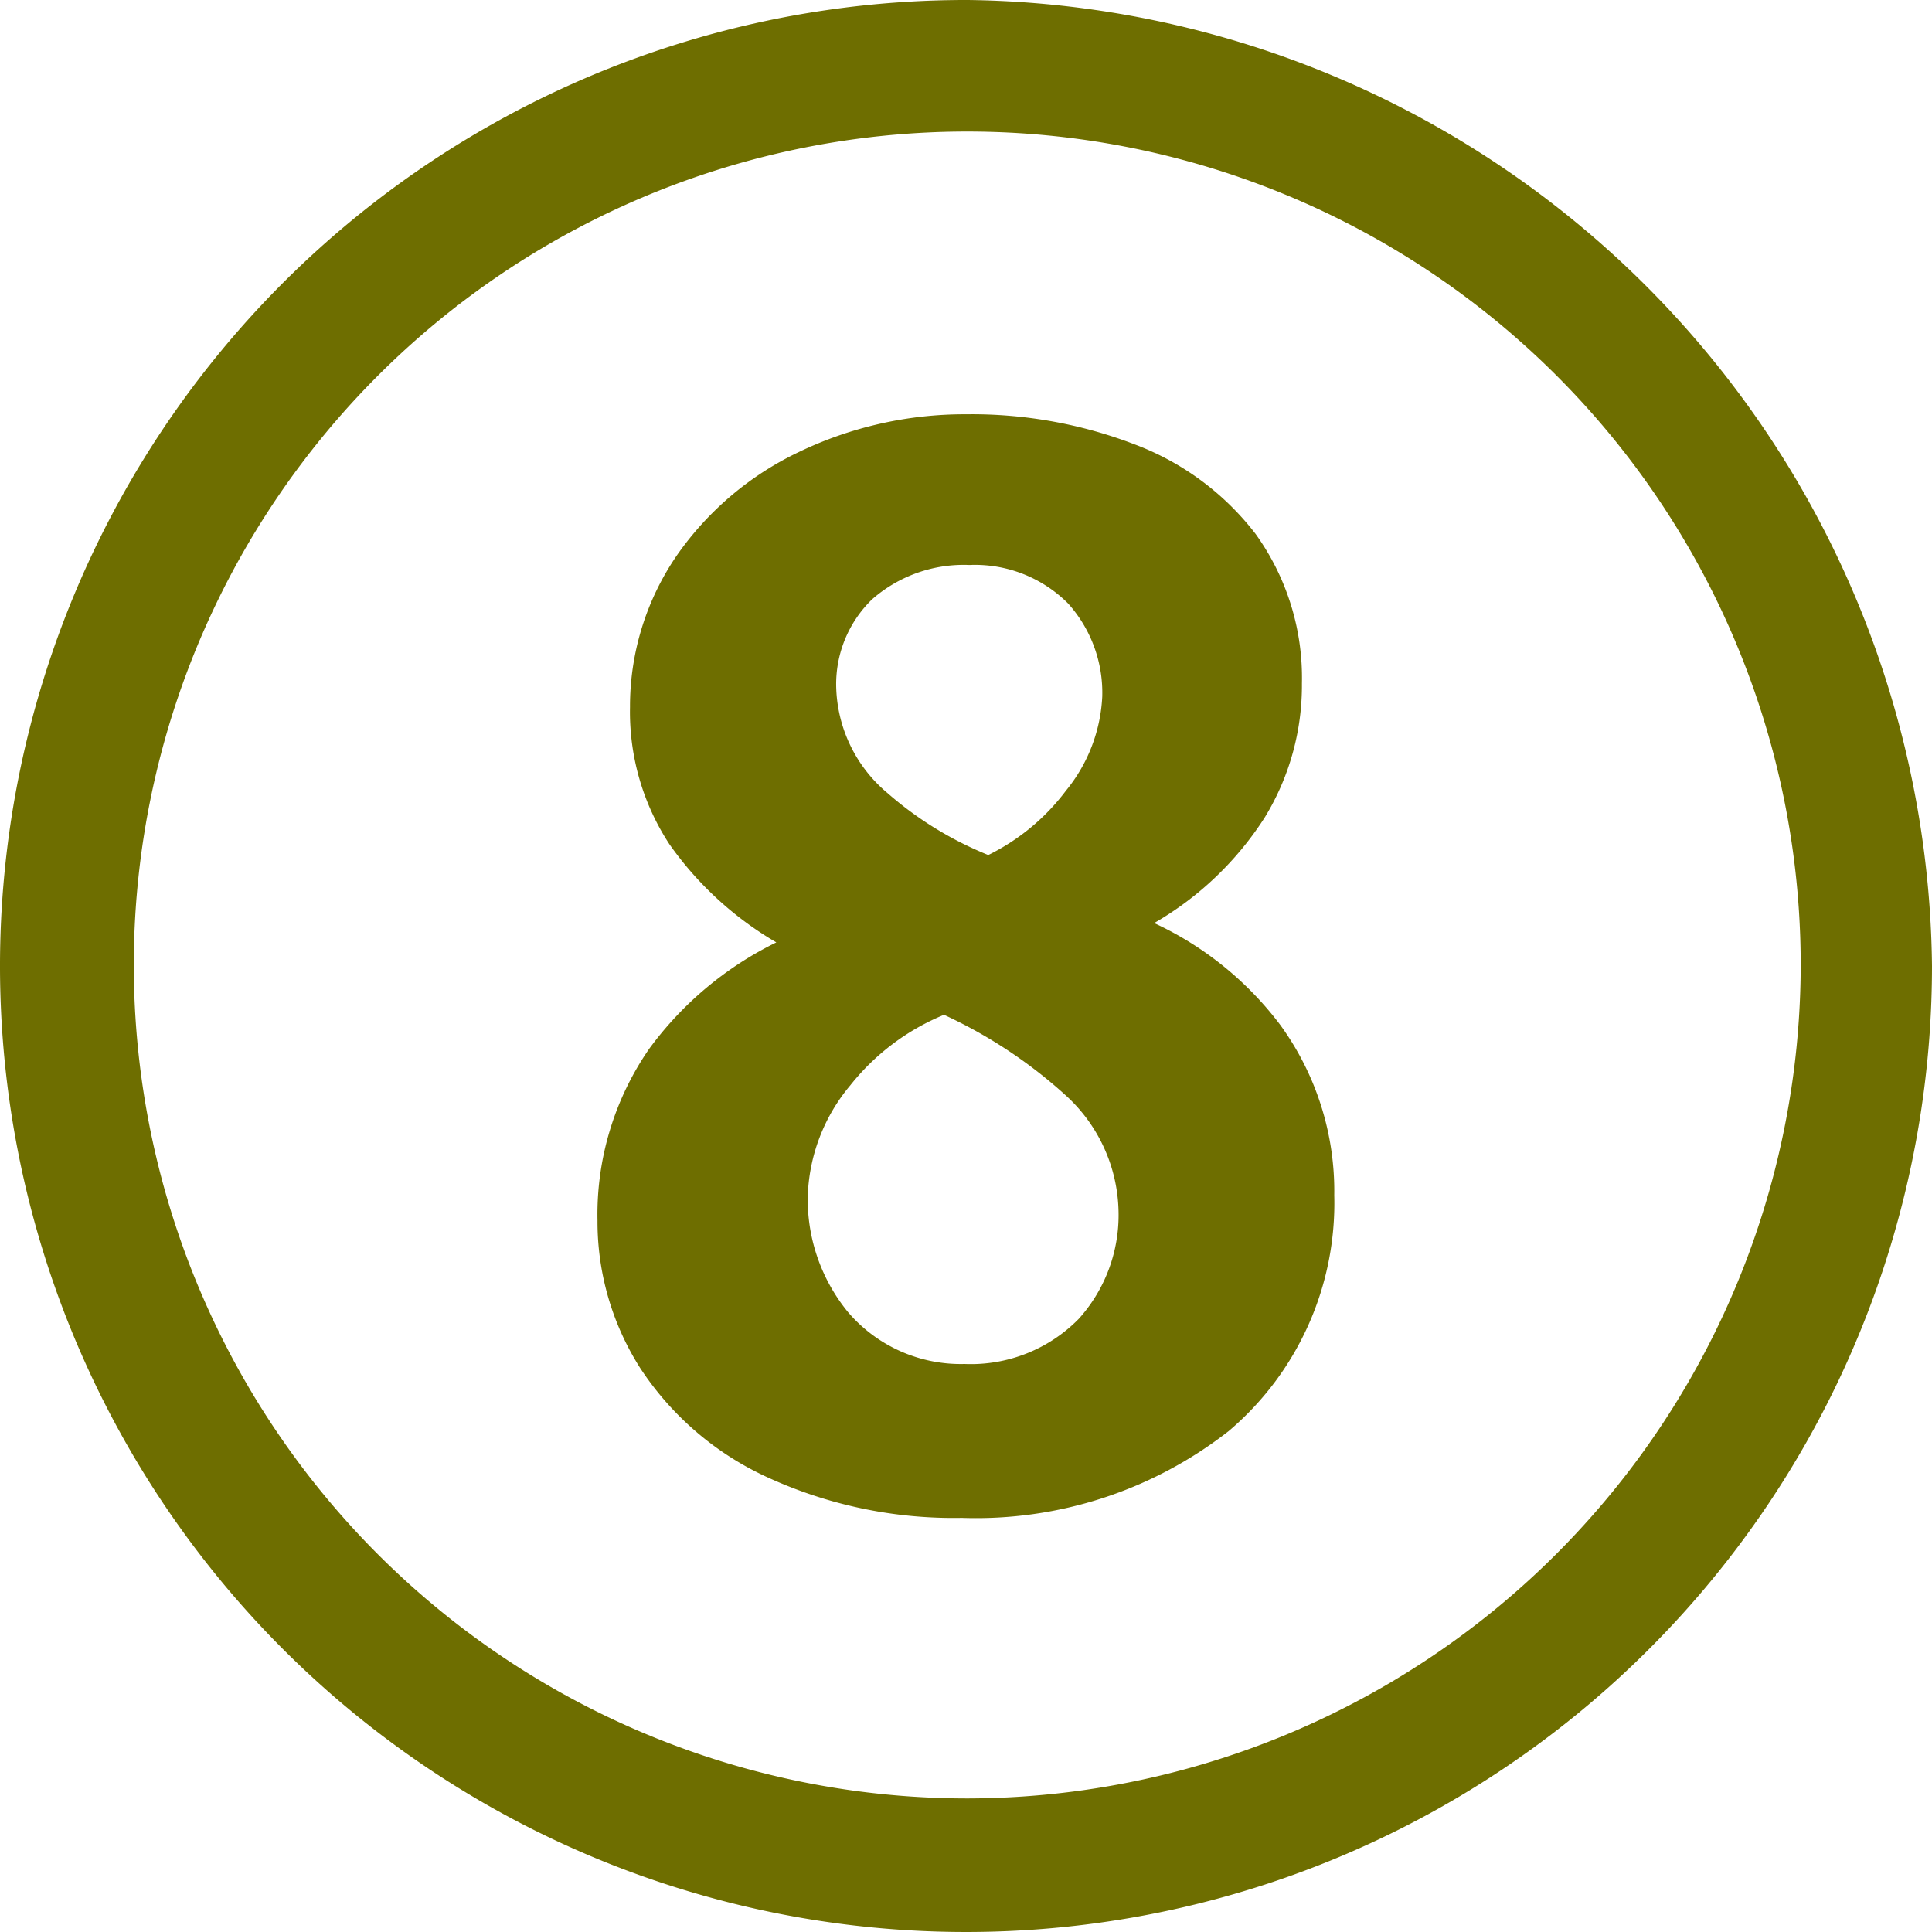 <svg xmlns="http://www.w3.org/2000/svg" xmlns:xlink="http://www.w3.org/1999/xlink" width="23" height="23" viewBox="0 0 23 23"><defs><style>.a{clip-path:url(#b);}.b{fill:#fff;}.c{fill:#6e6e00;fill-rule:evenodd;}</style><clipPath id="b"><rect width="23" height="23"/></clipPath></defs><g id="a" class="a"><rect class="b" width="23" height="23"/><circle class="b" cx="11.25" cy="11.25" r="11.25" transform="translate(0.25 0.25)"/><path class="c" d="M13.316,14.424a1.845,1.845,0,0,1-.474,1.277,1.8,1.8,0,0,1-1.359.537,1.767,1.767,0,0,1-1.383-.612,2.118,2.118,0,0,1-.484-1.378,2.158,2.158,0,0,1,.507-1.328,2.764,2.764,0,0,1,1.115-.839,5.712,5.712,0,0,1,1.436.947A1.917,1.917,0,0,1,13.316,14.424Zm-.194-6.13a1.913,1.913,0,0,1-.434,1.121,2.578,2.578,0,0,1-.923.764,4.214,4.214,0,0,1-1.2-.738,1.7,1.7,0,0,1-.61-1.253,1.406,1.406,0,0,1,.429-1.055,1.654,1.654,0,0,1,1.157-.407,1.565,1.565,0,0,1,1.176.46A1.59,1.59,0,0,1,13.122,8.294Zm2.762,5.936a3.362,3.362,0,0,0-.644-2.03,3.965,3.965,0,0,0-1.5-1.211,3.847,3.847,0,0,0,1.315-1.255,3.012,3.012,0,0,0,.444-1.6,2.933,2.933,0,0,0-.551-1.777A3.263,3.263,0,0,0,13.507,5.29,5.407,5.407,0,0,0,11.5,4.932a4.554,4.554,0,0,0-1.983.446A3.716,3.716,0,0,0,8.066,6.6,3.175,3.175,0,0,0,7.5,8.418a2.873,2.873,0,0,0,.469,1.632,4.055,4.055,0,0,0,1.273,1.169,4.125,4.125,0,0,0-1.513,1.266,3.467,3.467,0,0,0-.616,2.046,3.244,3.244,0,0,0,.508,1.755A3.6,3.6,0,0,0,9.1,17.57a5.31,5.31,0,0,0,2.351.5,4.885,4.885,0,0,0,3.177-1.034A3.554,3.554,0,0,0,15.884,14.231ZM21.437,11.5a9.922,9.922,0,1,0-9.913,9.91A9.935,9.935,0,0,0,21.437,11.5ZM23,11.5A11.5,11.5,0,1,1,11.525,0,11.624,11.624,0,0,1,23,11.5Z"/></g></svg>
